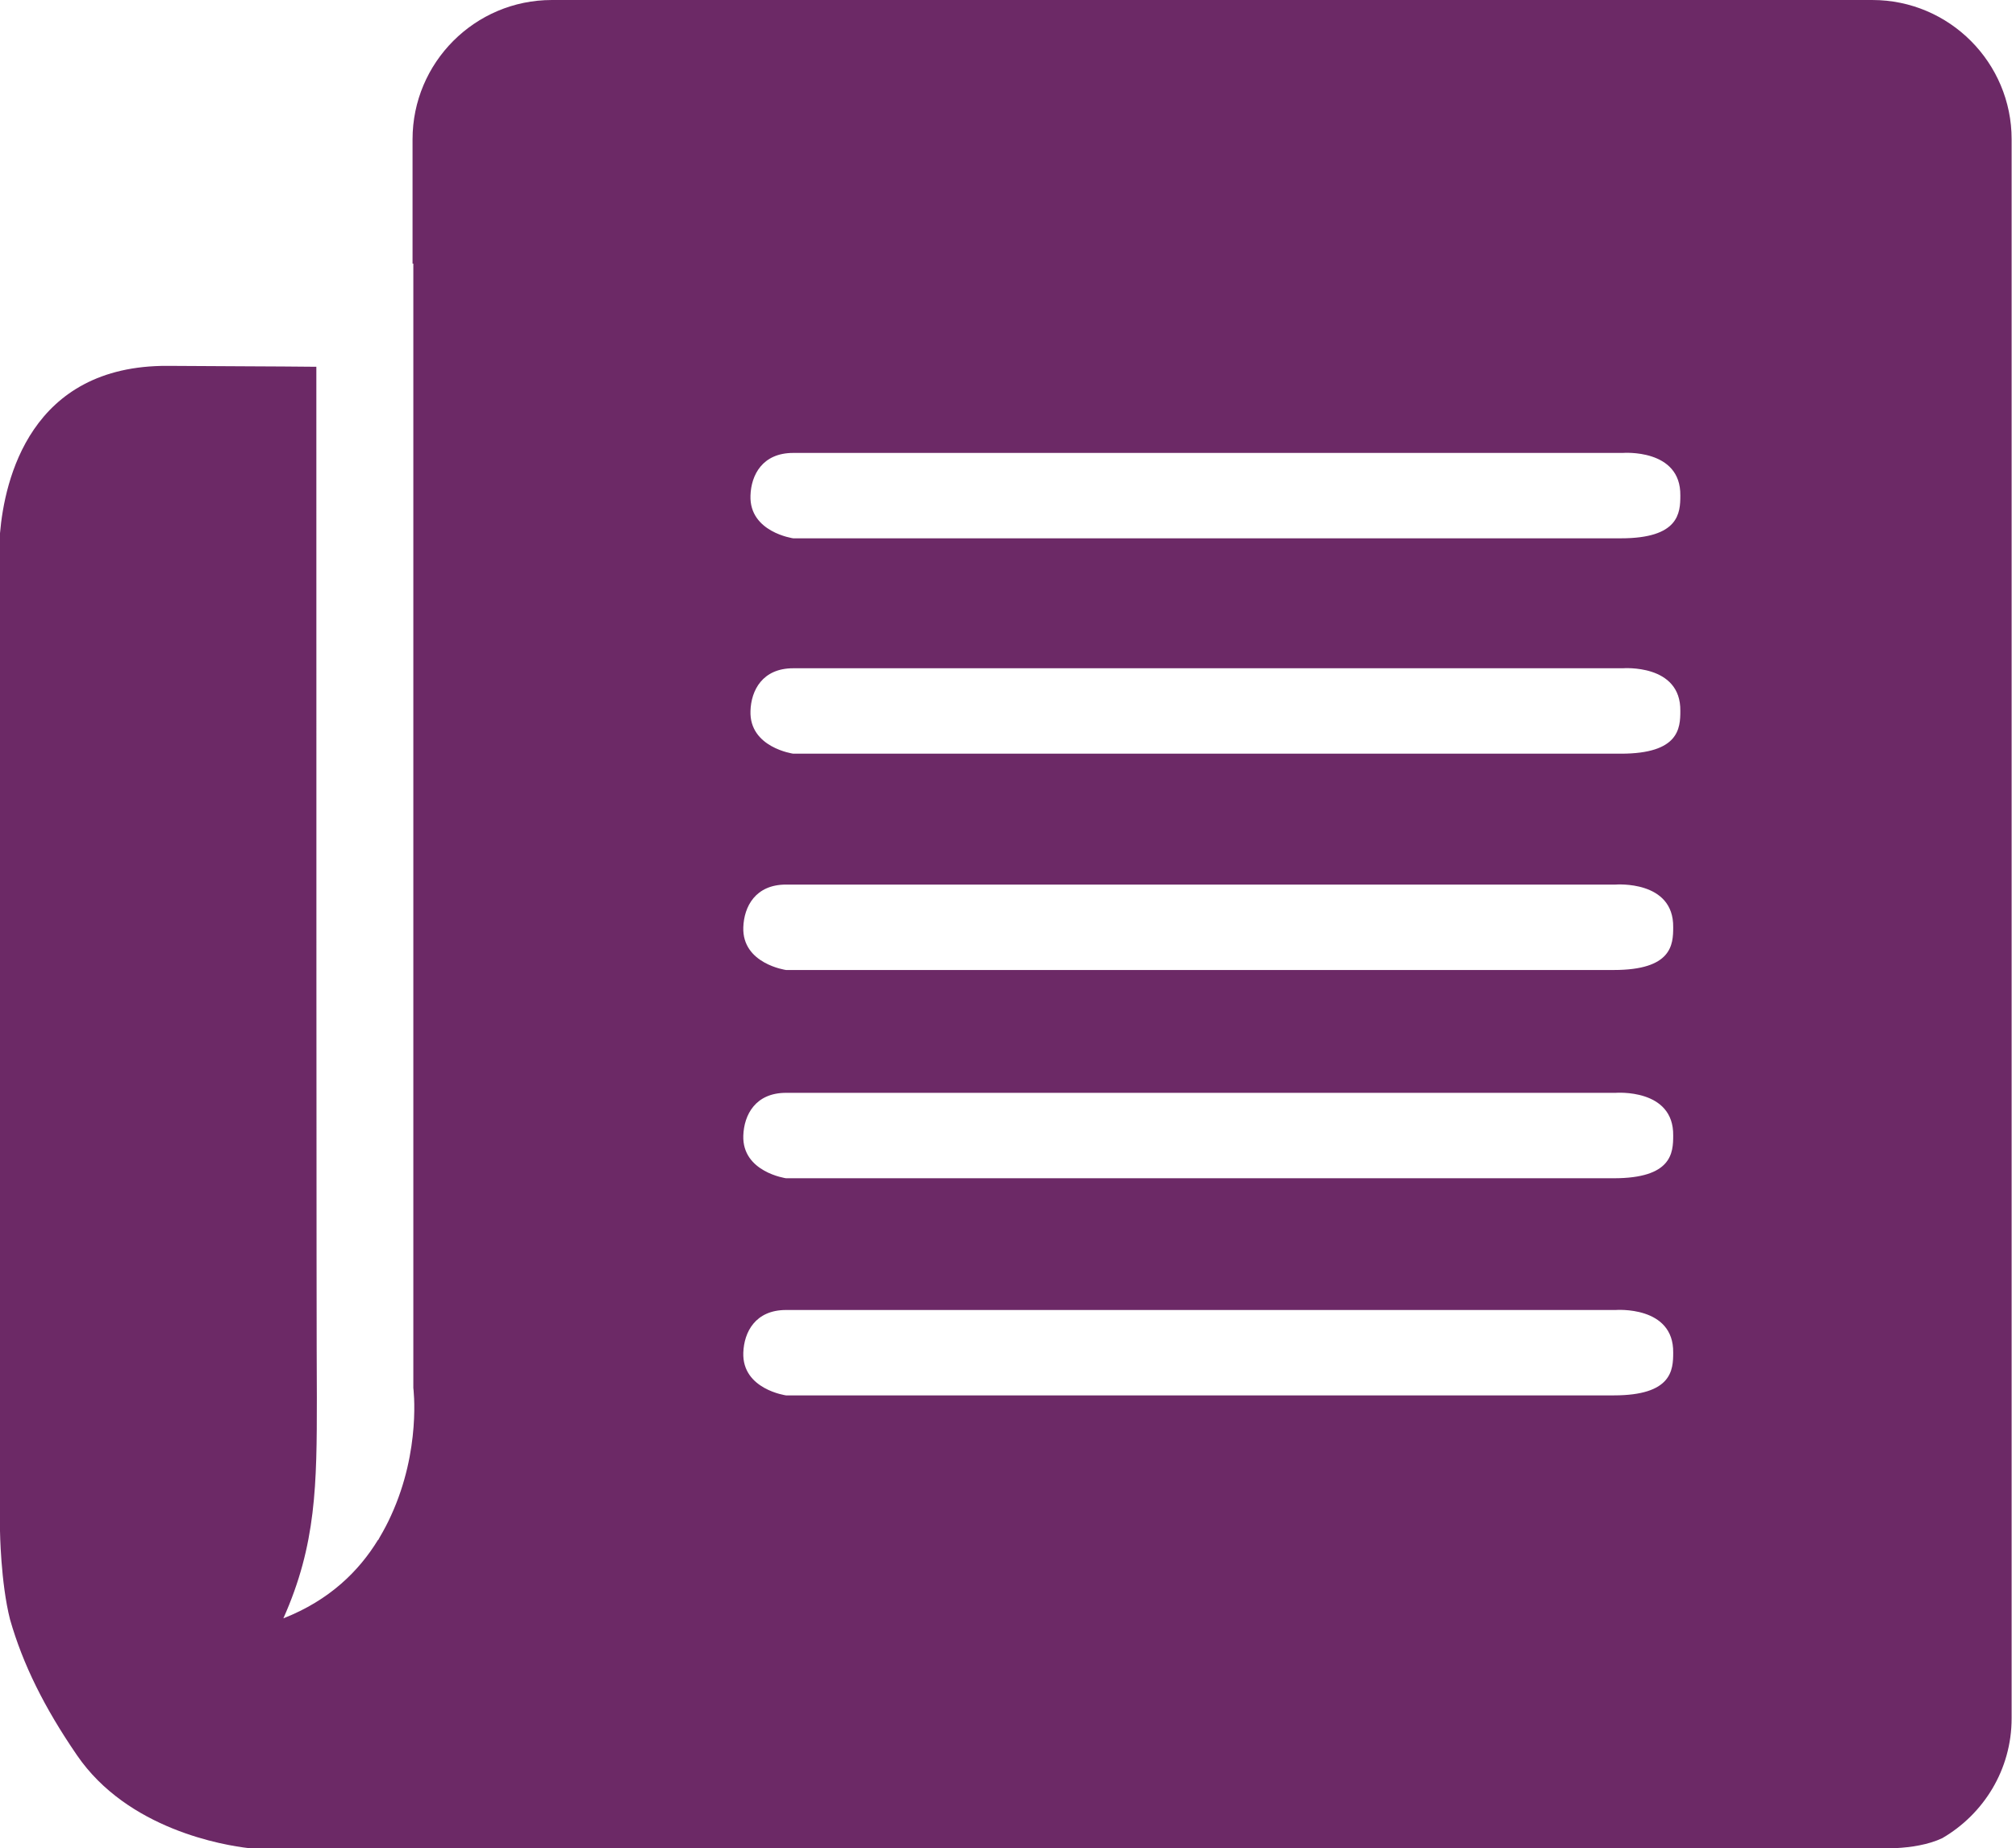 <?xml version="1.0" encoding="UTF-8" standalone="no"?>
<!DOCTYPE svg PUBLIC "-//W3C//DTD SVG 1.1//EN" "http://www.w3.org/Graphics/SVG/1.1/DTD/svg11.dtd">
<svg width="100%" height="100%" viewBox="0 0 325 298" version="1.1" xmlns="http://www.w3.org/2000/svg" xmlns:xlink="http://www.w3.org/1999/xlink" xml:space="preserve" xmlns:serif="http://www.serif.com/" style="fill-rule:evenodd;clip-rule:evenodd;stroke-linejoin:round;stroke-miterlimit:2;">
    <g transform="matrix(5.073,0,0,5.073,-0.183,-13.341)">
        <path d="M59.535,2.63L17.573,2.63C15.123,2.63 13.146,4.622 13.146,7.058L13.146,11.007L13.171,11.007L13.171,46.742C13.171,46.742 13.427,48.704 12.459,50.806C12.358,51.033 12.234,51.264 12.099,51.494C12.083,51.519 12.075,51.545 12.058,51.57C12.054,51.574 12.051,51.574 12.045,51.577C11.449,52.551 10.519,53.486 9.041,54.065C10.089,51.718 10.105,49.815 10.105,47.054C10.089,45.017 10.089,24.826 10.089,14.287C8.747,14.272 7.153,14.272 5.367,14.258C0.996,14.235 0.18,17.887 0.036,19.579L0.036,51.283C0.036,51.283 0.056,52.925 0.355,54.101C0.763,55.529 1.449,56.908 2.474,58.404C4.096,60.786 7.174,61.28 7.936,61.368L60.284,61.368C60.749,61.344 61.311,61.264 61.759,61.051C63.073,60.286 63.962,58.873 63.962,57.239L63.962,7.058C63.963,4.622 61.984,2.63 59.535,2.63ZM51.318,46.979L25.015,46.979C25.015,46.979 23.616,46.788 23.657,45.621C23.68,44.965 24.041,44.265 25.015,44.265L51.377,44.265C51.377,44.265 53.229,44.118 53.207,45.622C53.207,46.174 53.166,46.979 51.318,46.979ZM51.318,40.078L25.015,40.078C25.015,40.078 23.616,39.883 23.657,38.72C23.68,38.064 24.041,37.363 25.015,37.363L51.377,37.363C51.377,37.363 53.229,37.215 53.207,38.721C53.207,39.271 53.166,40.078 51.318,40.078ZM51.318,33.459L25.015,33.459C25.015,33.459 23.616,33.265 23.657,32.1C23.68,31.444 24.041,30.744 25.015,30.744L51.377,30.744C51.377,30.744 53.229,30.596 53.207,32.102C53.207,32.654 53.166,33.459 51.318,33.459ZM51.545,26.584L25.243,26.584C25.243,26.584 23.843,26.39 23.885,25.225C23.905,24.569 24.267,23.869 25.243,23.869L51.604,23.869C51.604,23.869 53.456,23.721 53.434,25.227C53.434,25.778 53.391,26.584 51.545,26.584ZM51.545,19.739L25.243,19.739C25.243,19.739 23.843,19.544 23.885,18.38C23.905,17.724 24.267,17.025 25.243,17.025L51.604,17.025C51.604,17.025 53.456,16.877 53.434,18.381C53.434,18.934 53.391,19.739 51.545,19.739Z" style="fill:rgb(108,41,102);fill-rule:nonzero;"/>
    </g>
</svg>
